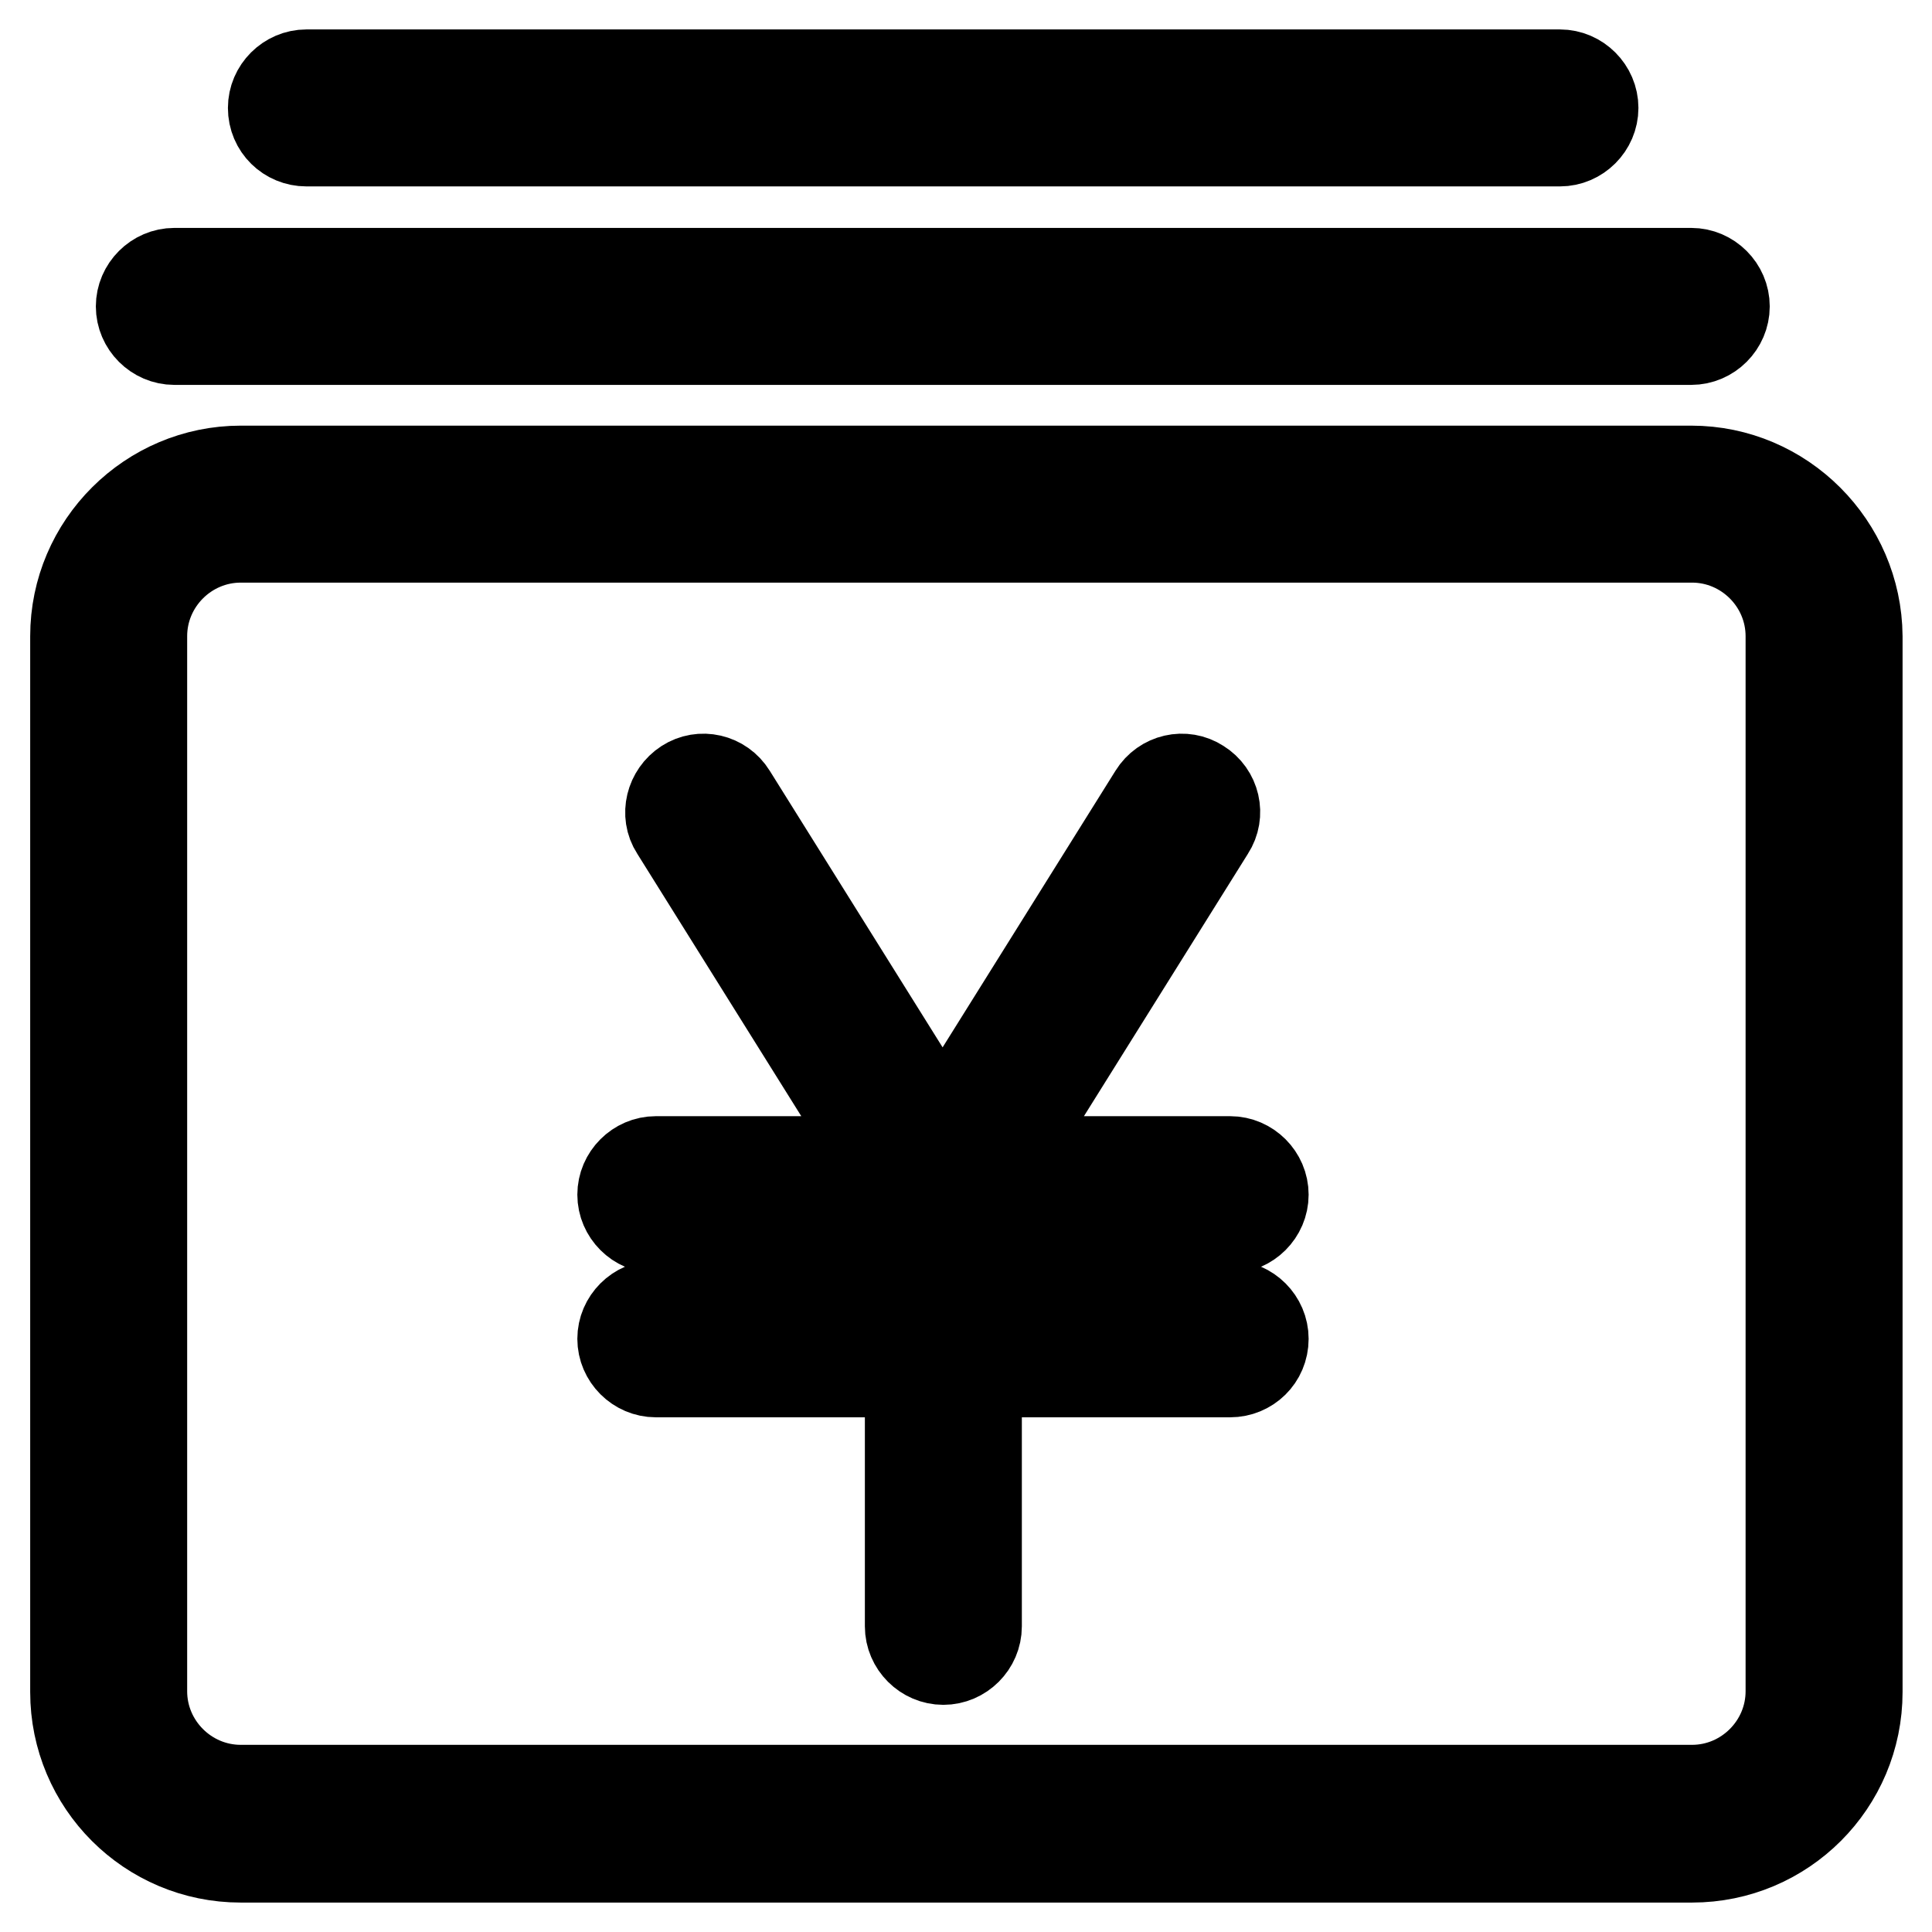 <?xml version="1.0" encoding="utf-8"?>
<!-- Svg Vector Icons : http://www.onlinewebfonts.com/icon -->
<!DOCTYPE svg PUBLIC "-//W3C//DTD SVG 1.1//EN" "http://www.w3.org/Graphics/SVG/1.1/DTD/svg11.dtd">
<svg version="1.1" xmlns="http://www.w3.org/2000/svg" xmlns:xlink="http://www.w3.org/1999/xlink" x="0px" y="0px" viewBox="0 0 256 256" enable-background="new 0 0 256 256" xml:space="preserve">
<g> <path stroke-width="12" fill-opacity="0" stroke="#000000"  d="M163,162.7c2.4,0,4.4-2,4.4-4.4c0-2.4-2-4.4-4.4-4.4h-30.2l27.5-44c1.3-2,0.7-4.7-1.4-6 c-2-1.3-4.7-0.7-6,1.4l-28,44.8l-28-44.8c-1.3-2.1-4-2.7-6-1.4c-2,1.3-2.7,4-1.4,6l27.5,44H86.9c-2.4,0-4.4,2-4.4,4.4 c0,2.4,2,4.4,4.4,4.4h33.7V173H86.9c-2.4,0-4.4,2-4.4,4.4c0,2.4,2,4.4,4.4,4.4h33.7v33.7c0,2.4,2,4.4,4.4,4.4s4.4-2,4.4-4.4v-33.7 H163c2.4,0,4.4-1.9,4.4-4.4c0-2.4-2-4.4-4.4-4.4h-33.7v-10.3L163,162.7L163,162.7z M40.6,18.7h166.1c2.4,0,4.4-2,4.4-4.4 c0-2.4-2-4.4-4.4-4.4H40.6c-2.4,0-4.4,2-4.4,4.4C36.2,16.8,38.2,18.7,40.6,18.7z M23.1,45h201c2.4,0,4.4-2,4.4-4.4s-2-4.4-4.4-4.4 h-201c-2.4,0-4.4,2-4.4,4.4S20.7,45,23.1,45z M224.1,62.4H31.9c-12,0-21.9,9.8-21.9,21.9v139.9c0,12.1,9.8,21.9,21.9,21.9h192.3 c12.1,0,21.9-9.8,21.9-21.9V84.3C246,72.3,236.2,62.4,224.1,62.4z M237.3,224.1c0,7.2-5.9,13.1-13.1,13.1H31.9 c-7.2,0-13.1-5.9-13.1-13.1V84.3c0-7.2,5.9-13.1,13.1-13.1h192.3c7.2,0,13.1,5.9,13.1,13.1V224.1z"/></g>
</svg>